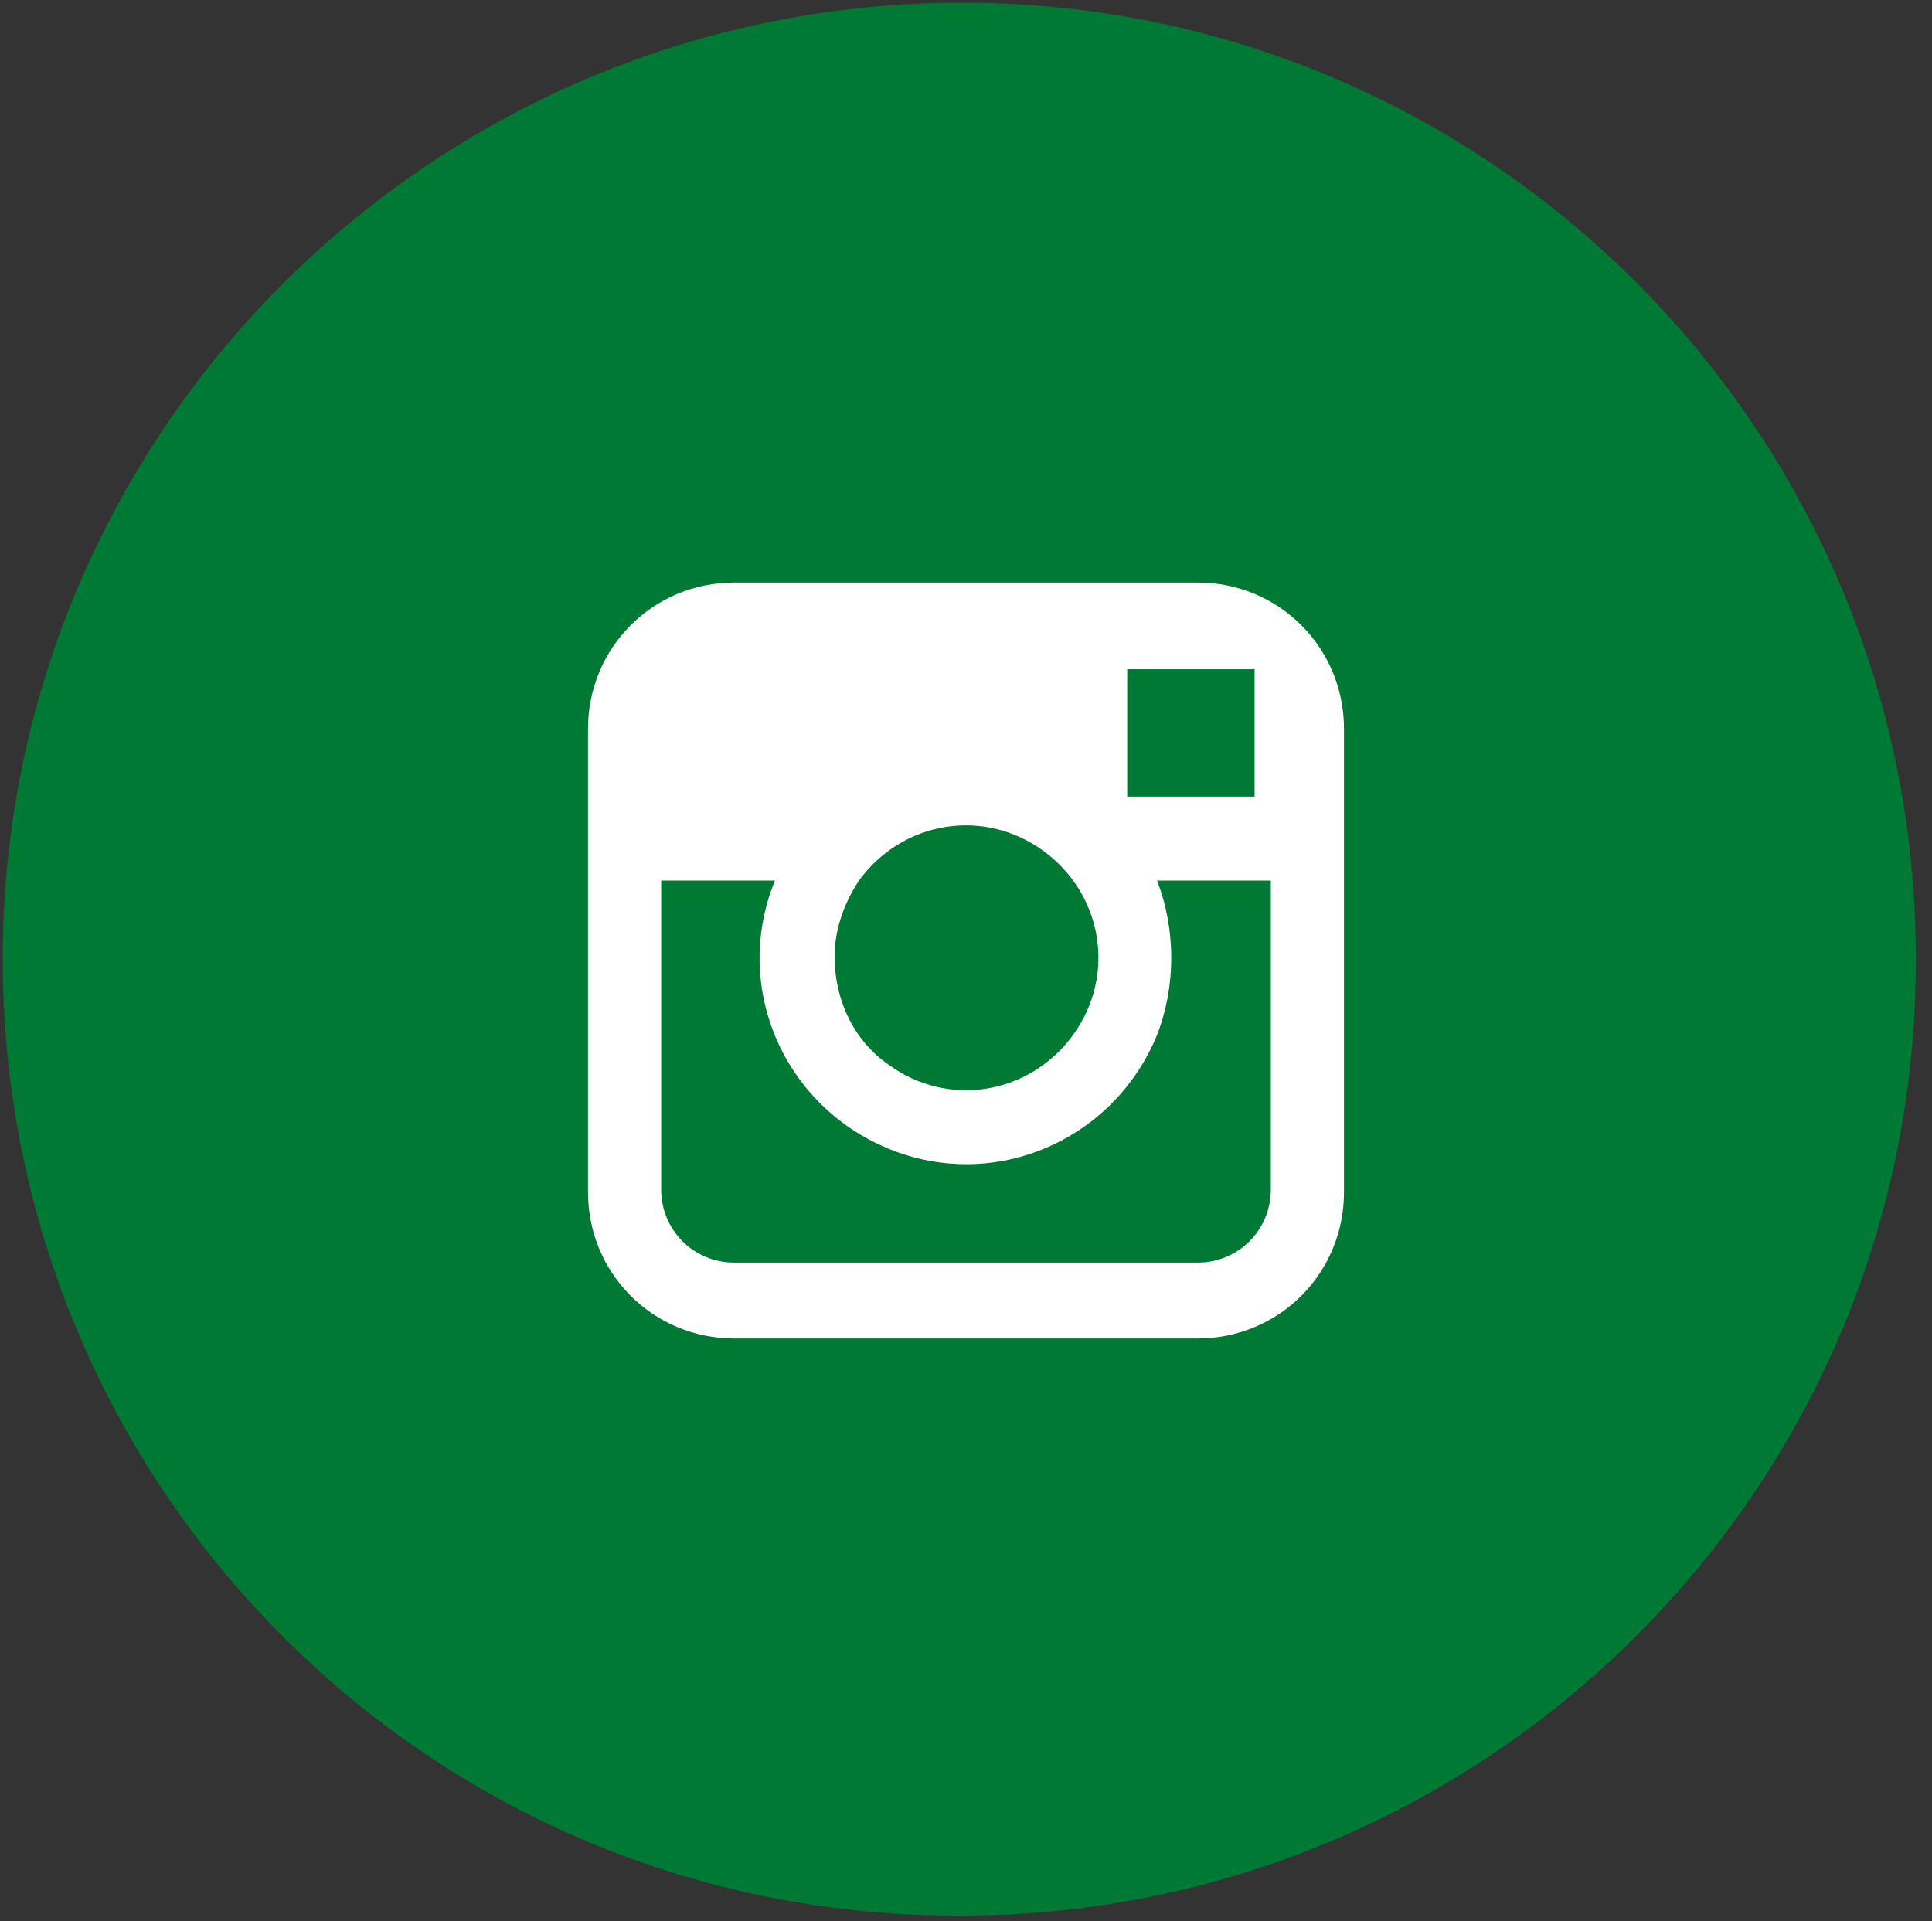 <?xml version="1.0" encoding="utf-8"?>
<!-- Generator: Adobe Illustrator 22.1.0, SVG Export Plug-In . SVG Version: 6.00 Build 0)  -->
<svg version="1.1" id="Layer_1" xmlns="http://www.w3.org/2000/svg" xmlns:xlink="http://www.w3.org/1999/xlink" x="0px" y="0px"
	 viewBox="0 0 71.3 70.9" style="enable-background:new 0 0 71.3 70.9;" xml:space="preserve">
<rect x="0" y="0" width="71.3" height="70.9" fill="#333333" stroke="none"/>
<style type="text/css">
	.st0{fill:#007935;}
	.st1{fill:#FFFFFF;}
</style>
<title>icon-instagram</title>
<path class="st0" d="M35.7,0.1c19.5,0.1,35.2,16.1,35,35.6c-0.1,19.5-16.1,35.2-35.6,35c-19.4-0.1-35-15.9-35-35.3
	C0.1,15.8,16.1,0,35.7,0.1C35.6,0.1,35.6,0.1,35.7,0.1z"/>
<path class="st1" d="M44.2,21.5H27.1c-3,0-5.4,2.4-5.4,5.4v17.1c0,3,2.4,5.4,5.4,5.4h17.1c3,0,5.4-2.4,5.4-5.4V26.9
	C49.6,23.9,47.2,21.5,44.2,21.5z M45.7,24.7h0.6v4.7h-4.7v-4.7H45.7z M31.7,32.5c1.6-2.2,4.6-2.7,6.8-1.1c2.2,1.6,2.7,4.6,1.1,6.8
	s-4.6,2.7-6.8,1.1c-1.3-0.9-2-2.4-2-4C30.8,34.4,31.1,33.4,31.7,32.5z M46.9,43.9c0,1.5-1.2,2.7-2.7,2.7H27.1
	c-1.5,0-2.7-1.2-2.7-2.7V32.5h4.2c-1.6,3.9,0.3,8.3,4.2,9.9s8.3-0.3,9.9-4.2c0.7-1.8,0.7-3.9,0-5.7h4.2V43.9z"/>
</svg>

